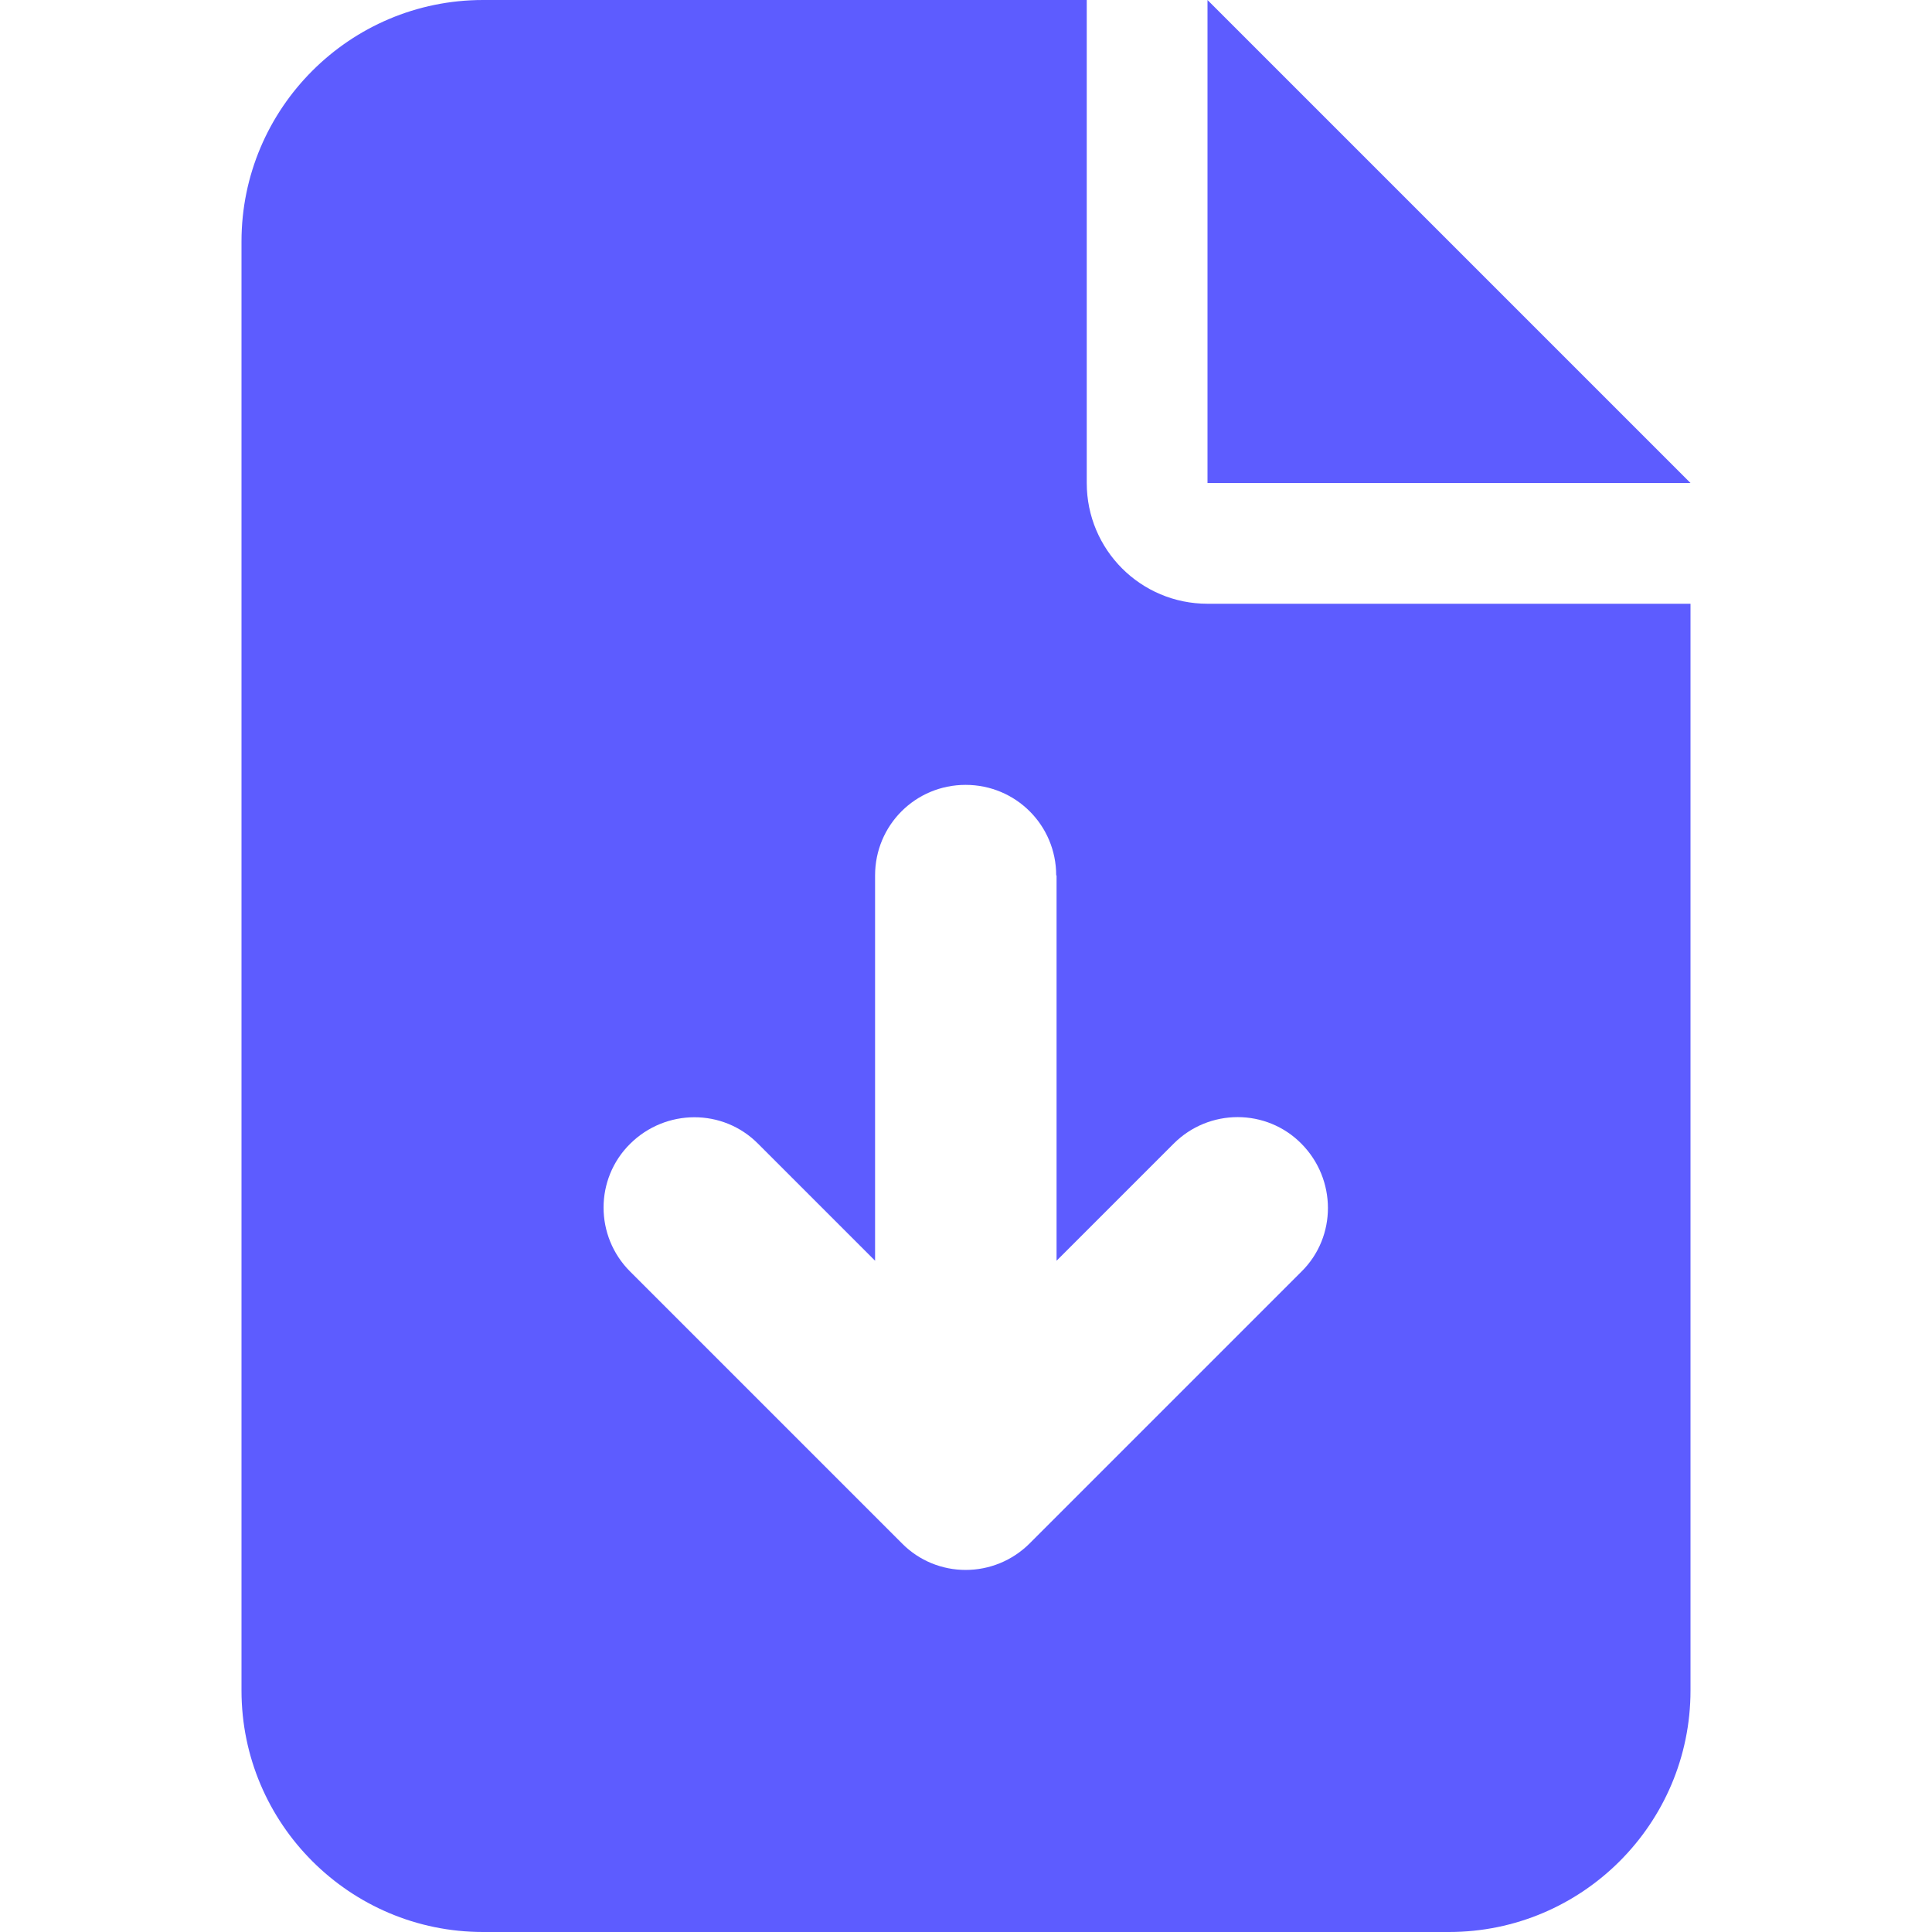 <svg width="16" height="16" viewBox="0 0 16 16" fill="none" xmlns="http://www.w3.org/2000/svg">
<path d="M4 0C2.897 0 2 0.897 2 2V14C2 15.103 2.897 16 4 16H12C13.103 16 14 15.103 14 14V5H10C9.447 5 9 4.553 9 4V0H4ZM10 0V4H14L10 0ZM8.75 7.25V10.441L9.719 9.472C10.012 9.178 10.488 9.178 10.778 9.472C11.069 9.766 11.072 10.241 10.778 10.531L8.528 12.781C8.234 13.075 7.759 13.075 7.469 12.781L5.219 10.531C4.925 10.238 4.925 9.762 5.219 9.472C5.513 9.181 5.987 9.178 6.278 9.472L7.247 10.441V7.25C7.247 6.834 7.581 6.5 7.997 6.5C8.412 6.5 8.747 6.834 8.747 7.25H8.75Z" fill="#5D5CFF"/>
</svg>
